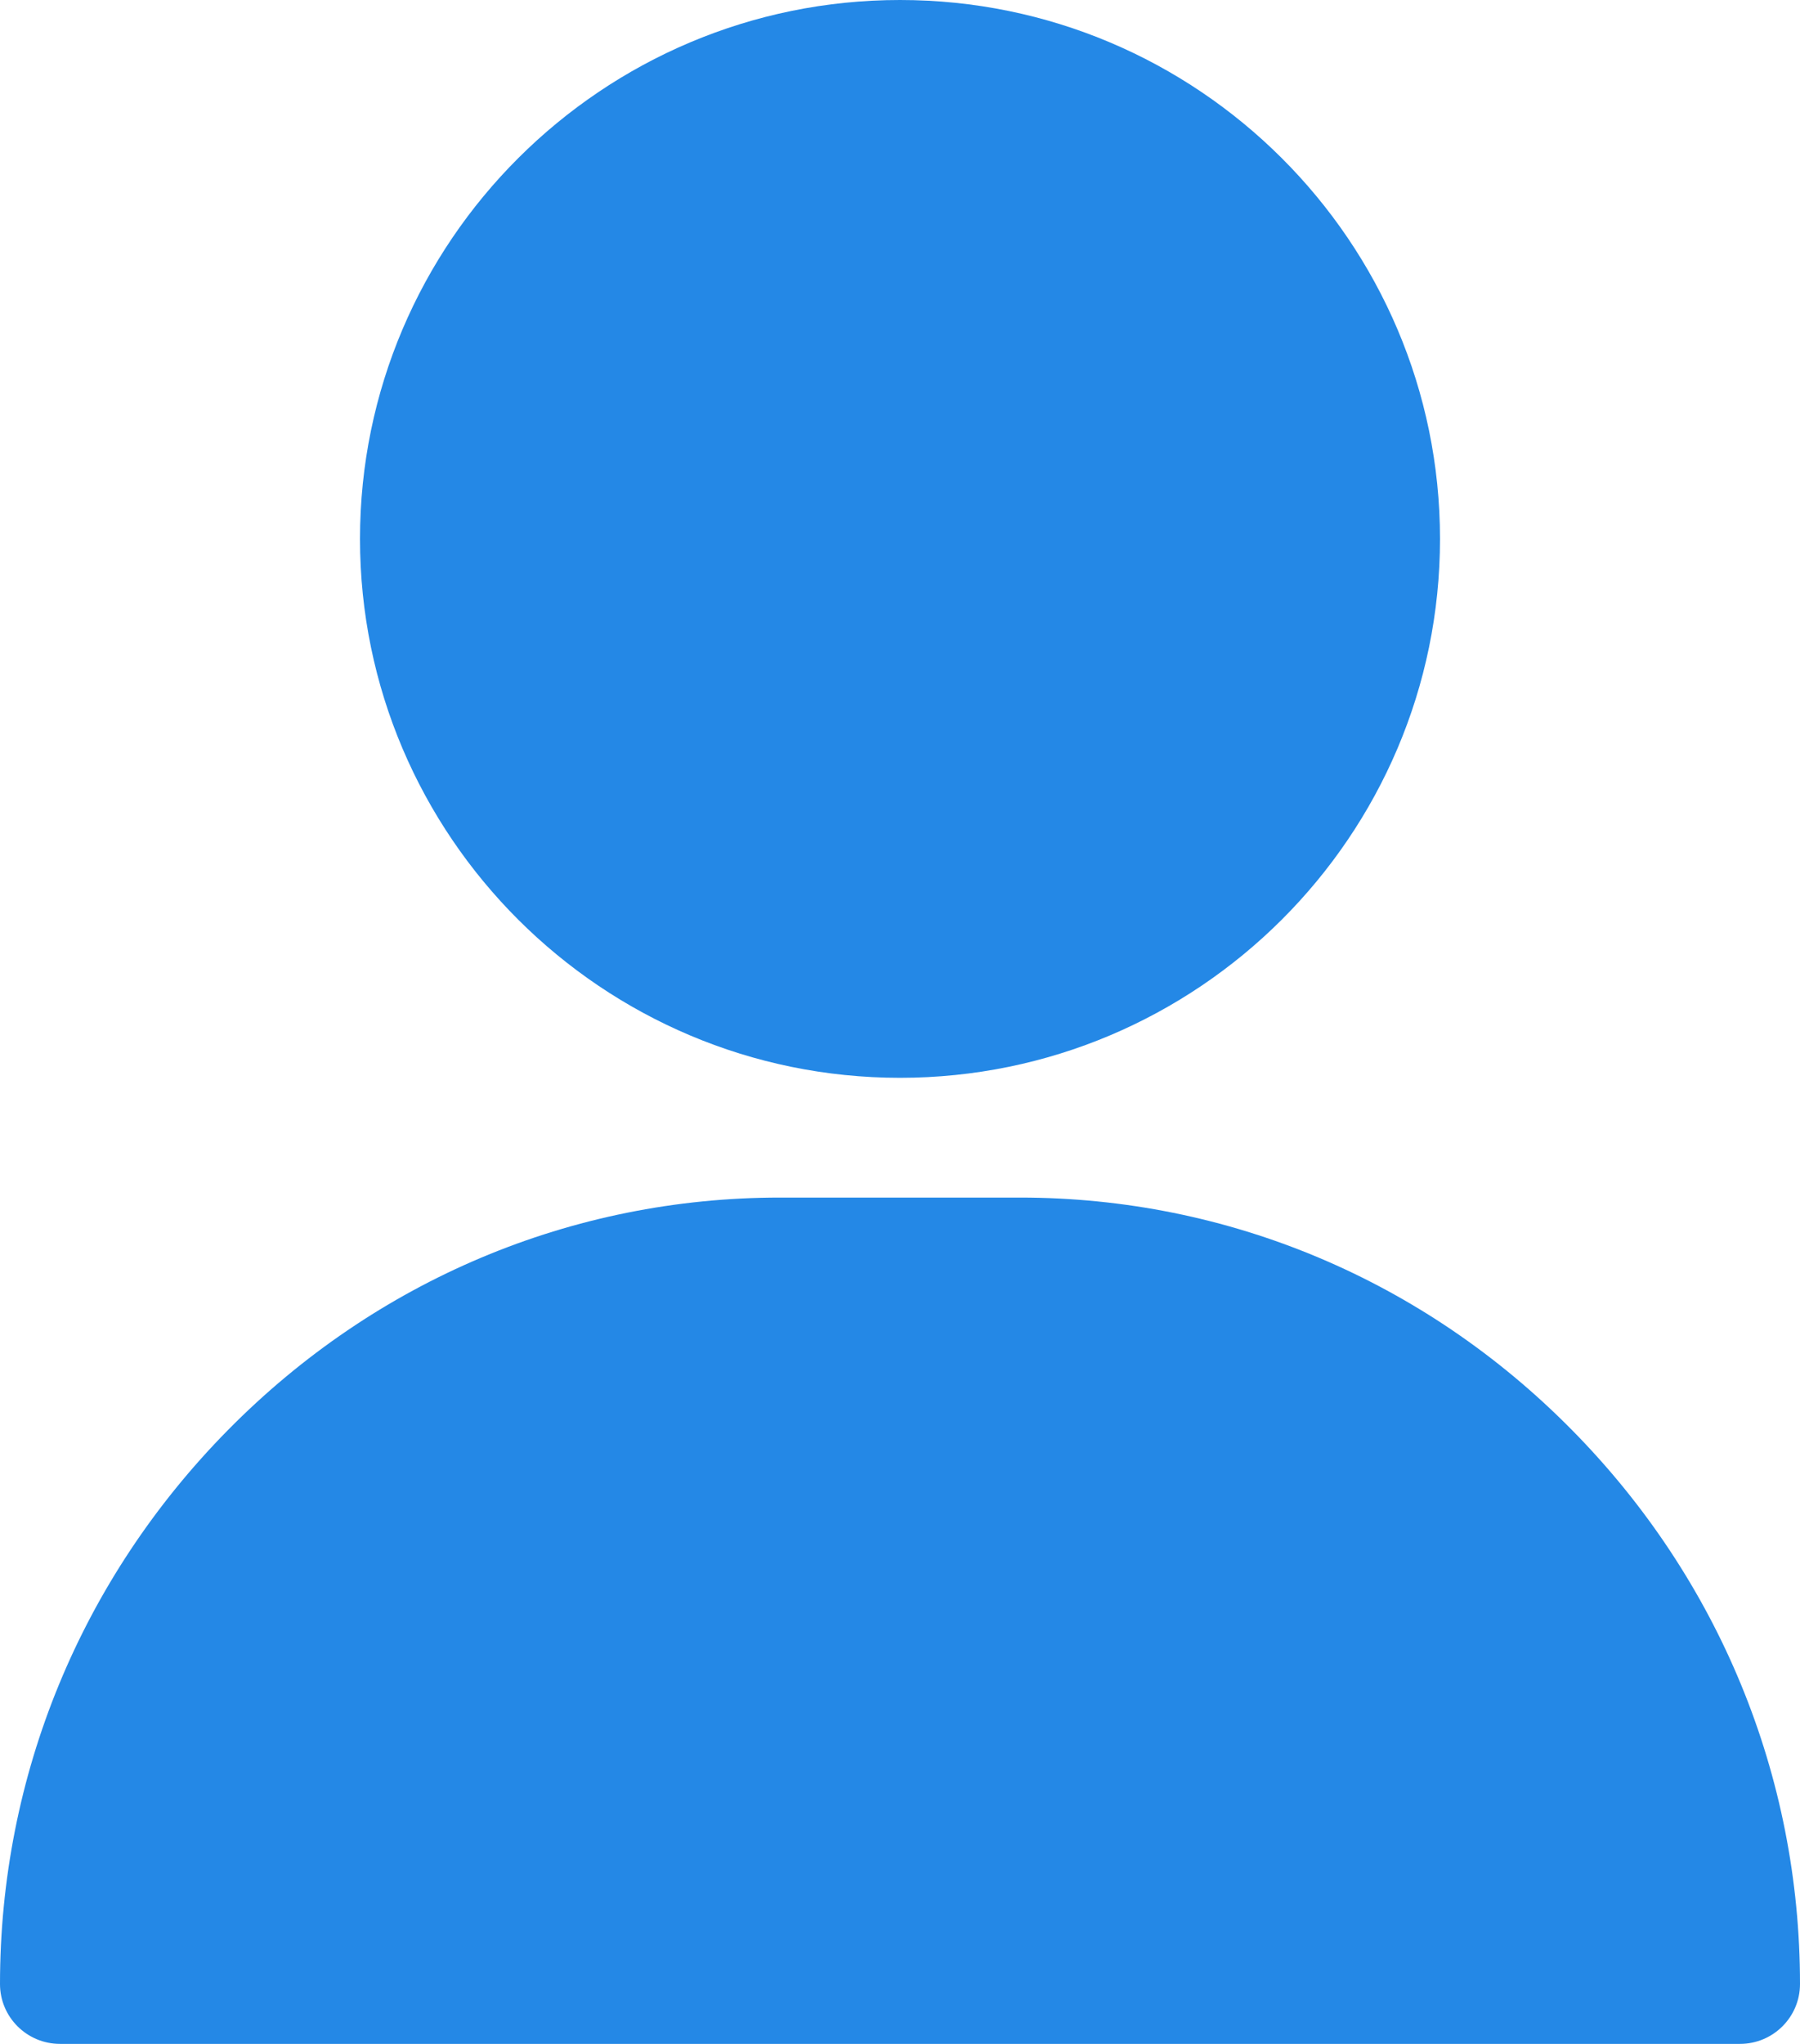 <svg width="37" height="42" viewBox="0 0 37 42" fill="none" xmlns="http://www.w3.org/2000/svg">
<path d="M18.5 0C12.38 0 7.4 4.968 7.4 11.074C7.4 17.18 12.38 22.148 18.5 22.148C24.62 22.148 29.6 17.18 29.6 11.074C29.6 4.968 24.62 0 18.5 0Z" fill="#2488E6"/>
<path d="M32.31 29.383C29.272 26.305 25.243 24.609 20.967 24.609H16.033C11.757 24.609 7.728 26.305 4.689 29.383C1.665 32.447 0 36.49 0 40.77C0 41.449 0.552 42 1.233 42H35.767C36.448 42 37 41.449 37 40.77C37 36.49 35.335 32.447 32.31 29.383Z" fill="#2488E6"/>
</svg>
